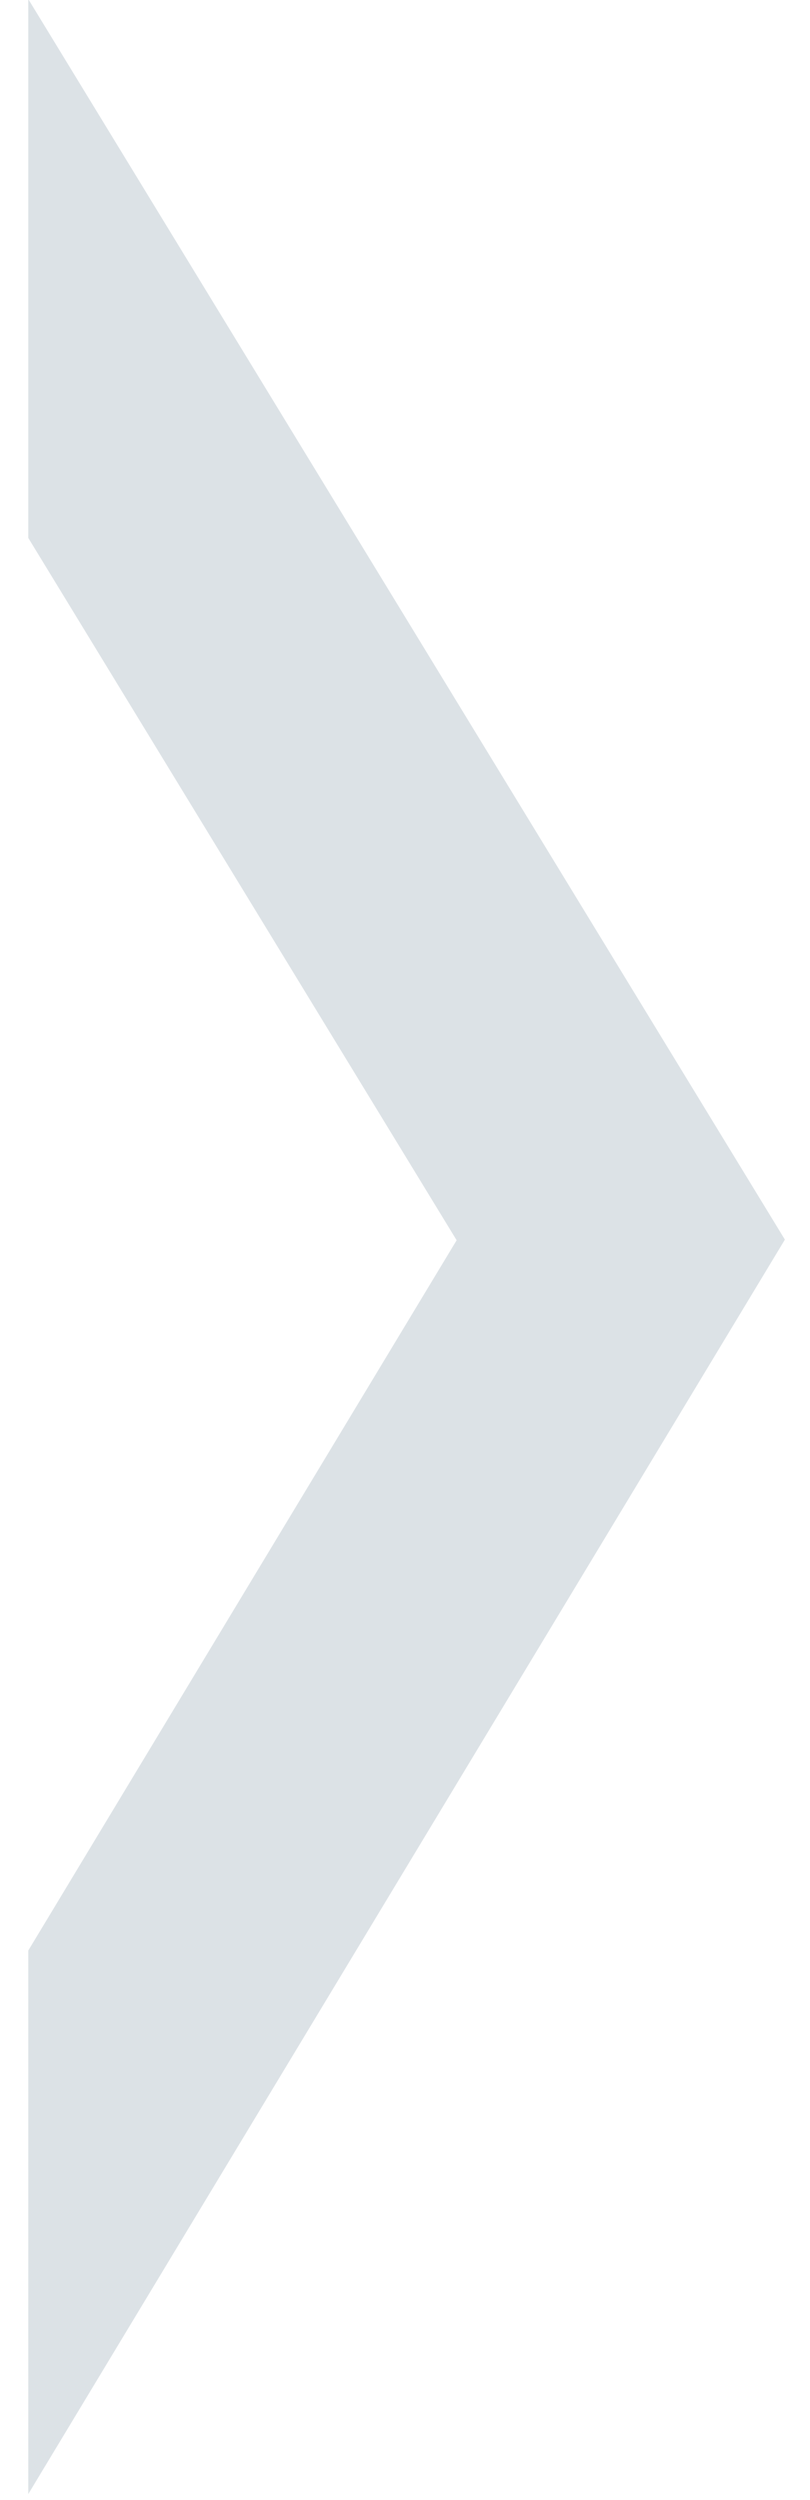 <svg xmlns="http://www.w3.org/2000/svg" width="24" height="74" viewBox="0 0 24 74">
    <g fill="none" fill-rule="evenodd">
        <g fill="#DCE2E6">
            <g>
                <g>
                    <path d="M0 105.357L0 121.305 12.692 142.093 0 163.116 0 179.204 22.418 142.074z" transform="translate(-503 -396) translate(268 290) translate(235.838 .617)"/>
                </g>
            </g>
        </g>
    </g>
</svg>

